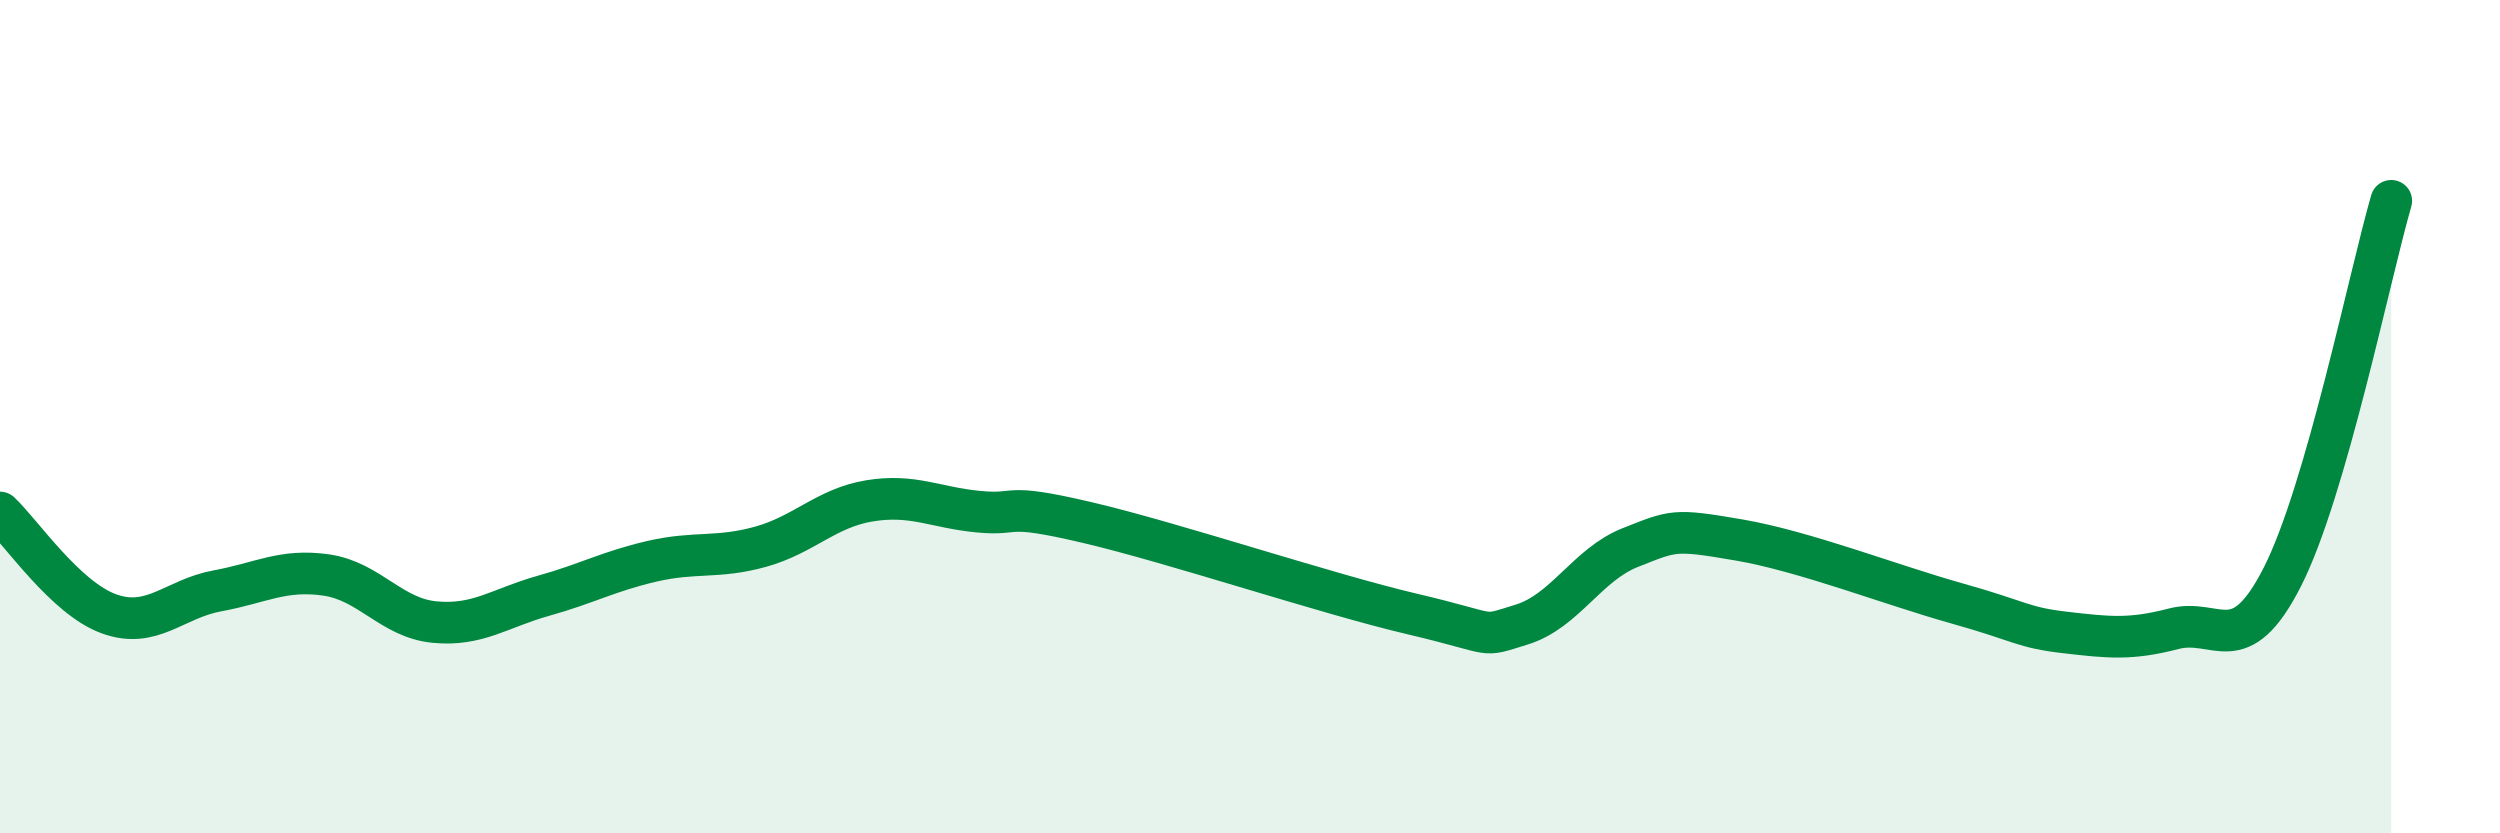 
    <svg width="60" height="20" viewBox="0 0 60 20" xmlns="http://www.w3.org/2000/svg">
      <path
        d="M 0,12.3 C 0.52,12.79 1.57,14.35 2.61,14.73 C 3.65,15.11 4.18,14.37 5.22,14.18 C 6.26,13.99 6.79,13.65 7.83,13.8 C 8.87,13.95 9.39,14.83 10.43,14.93 C 11.47,15.03 12,14.59 13.04,14.3 C 14.08,14.01 14.61,13.71 15.65,13.47 C 16.69,13.23 17.22,13.41 18.26,13.12 C 19.3,12.83 19.83,12.19 20.87,12.02 C 21.91,11.85 22.44,12.18 23.48,12.28 C 24.52,12.38 24,12.05 26.09,12.54 C 28.18,13.03 31.82,14.25 33.91,14.74 C 36,15.23 35.48,15.31 36.52,14.99 C 37.56,14.67 38.09,13.55 39.13,13.14 C 40.17,12.73 40.17,12.69 41.74,12.96 C 43.31,13.23 45.39,14.04 46.96,14.48 C 48.53,14.92 48.53,15.06 49.57,15.18 C 50.61,15.3 51.13,15.36 52.17,15.09 C 53.21,14.82 53.74,15.89 54.78,13.84 C 55.82,11.79 56.87,6.62 57.39,4.82L57.39 20L0 20Z"
        fill="#008740"
        opacity="0.1"
        stroke-linecap="round"
        stroke-linejoin="round"
      />
      <path
        d="M 0,12.3 C 0.52,12.79 1.57,14.35 2.61,14.73 C 3.65,15.11 4.18,14.37 5.22,14.18 C 6.26,13.99 6.79,13.65 7.83,13.8 C 8.87,13.95 9.39,14.83 10.43,14.93 C 11.47,15.03 12,14.59 13.04,14.3 C 14.08,14.01 14.61,13.71 15.65,13.47 C 16.69,13.23 17.22,13.41 18.26,13.12 C 19.3,12.83 19.83,12.19 20.87,12.02 C 21.91,11.85 22.44,12.18 23.48,12.28 C 24.52,12.38 24,12.05 26.09,12.54 C 28.18,13.03 31.82,14.25 33.91,14.74 C 36,15.23 35.48,15.31 36.52,14.99 C 37.56,14.67 38.09,13.55 39.13,13.14 C 40.17,12.73 40.17,12.69 41.74,12.96 C 43.31,13.23 45.39,14.04 46.96,14.48 C 48.53,14.92 48.53,15.06 49.57,15.18 C 50.61,15.3 51.13,15.36 52.17,15.09 C 53.21,14.82 53.74,15.89 54.78,13.84 C 55.82,11.79 56.87,6.62 57.39,4.82"
        stroke="#008740"
        stroke-width="1"
        fill="none"
        stroke-linecap="round"
        stroke-linejoin="round"
      />
    </svg>
  